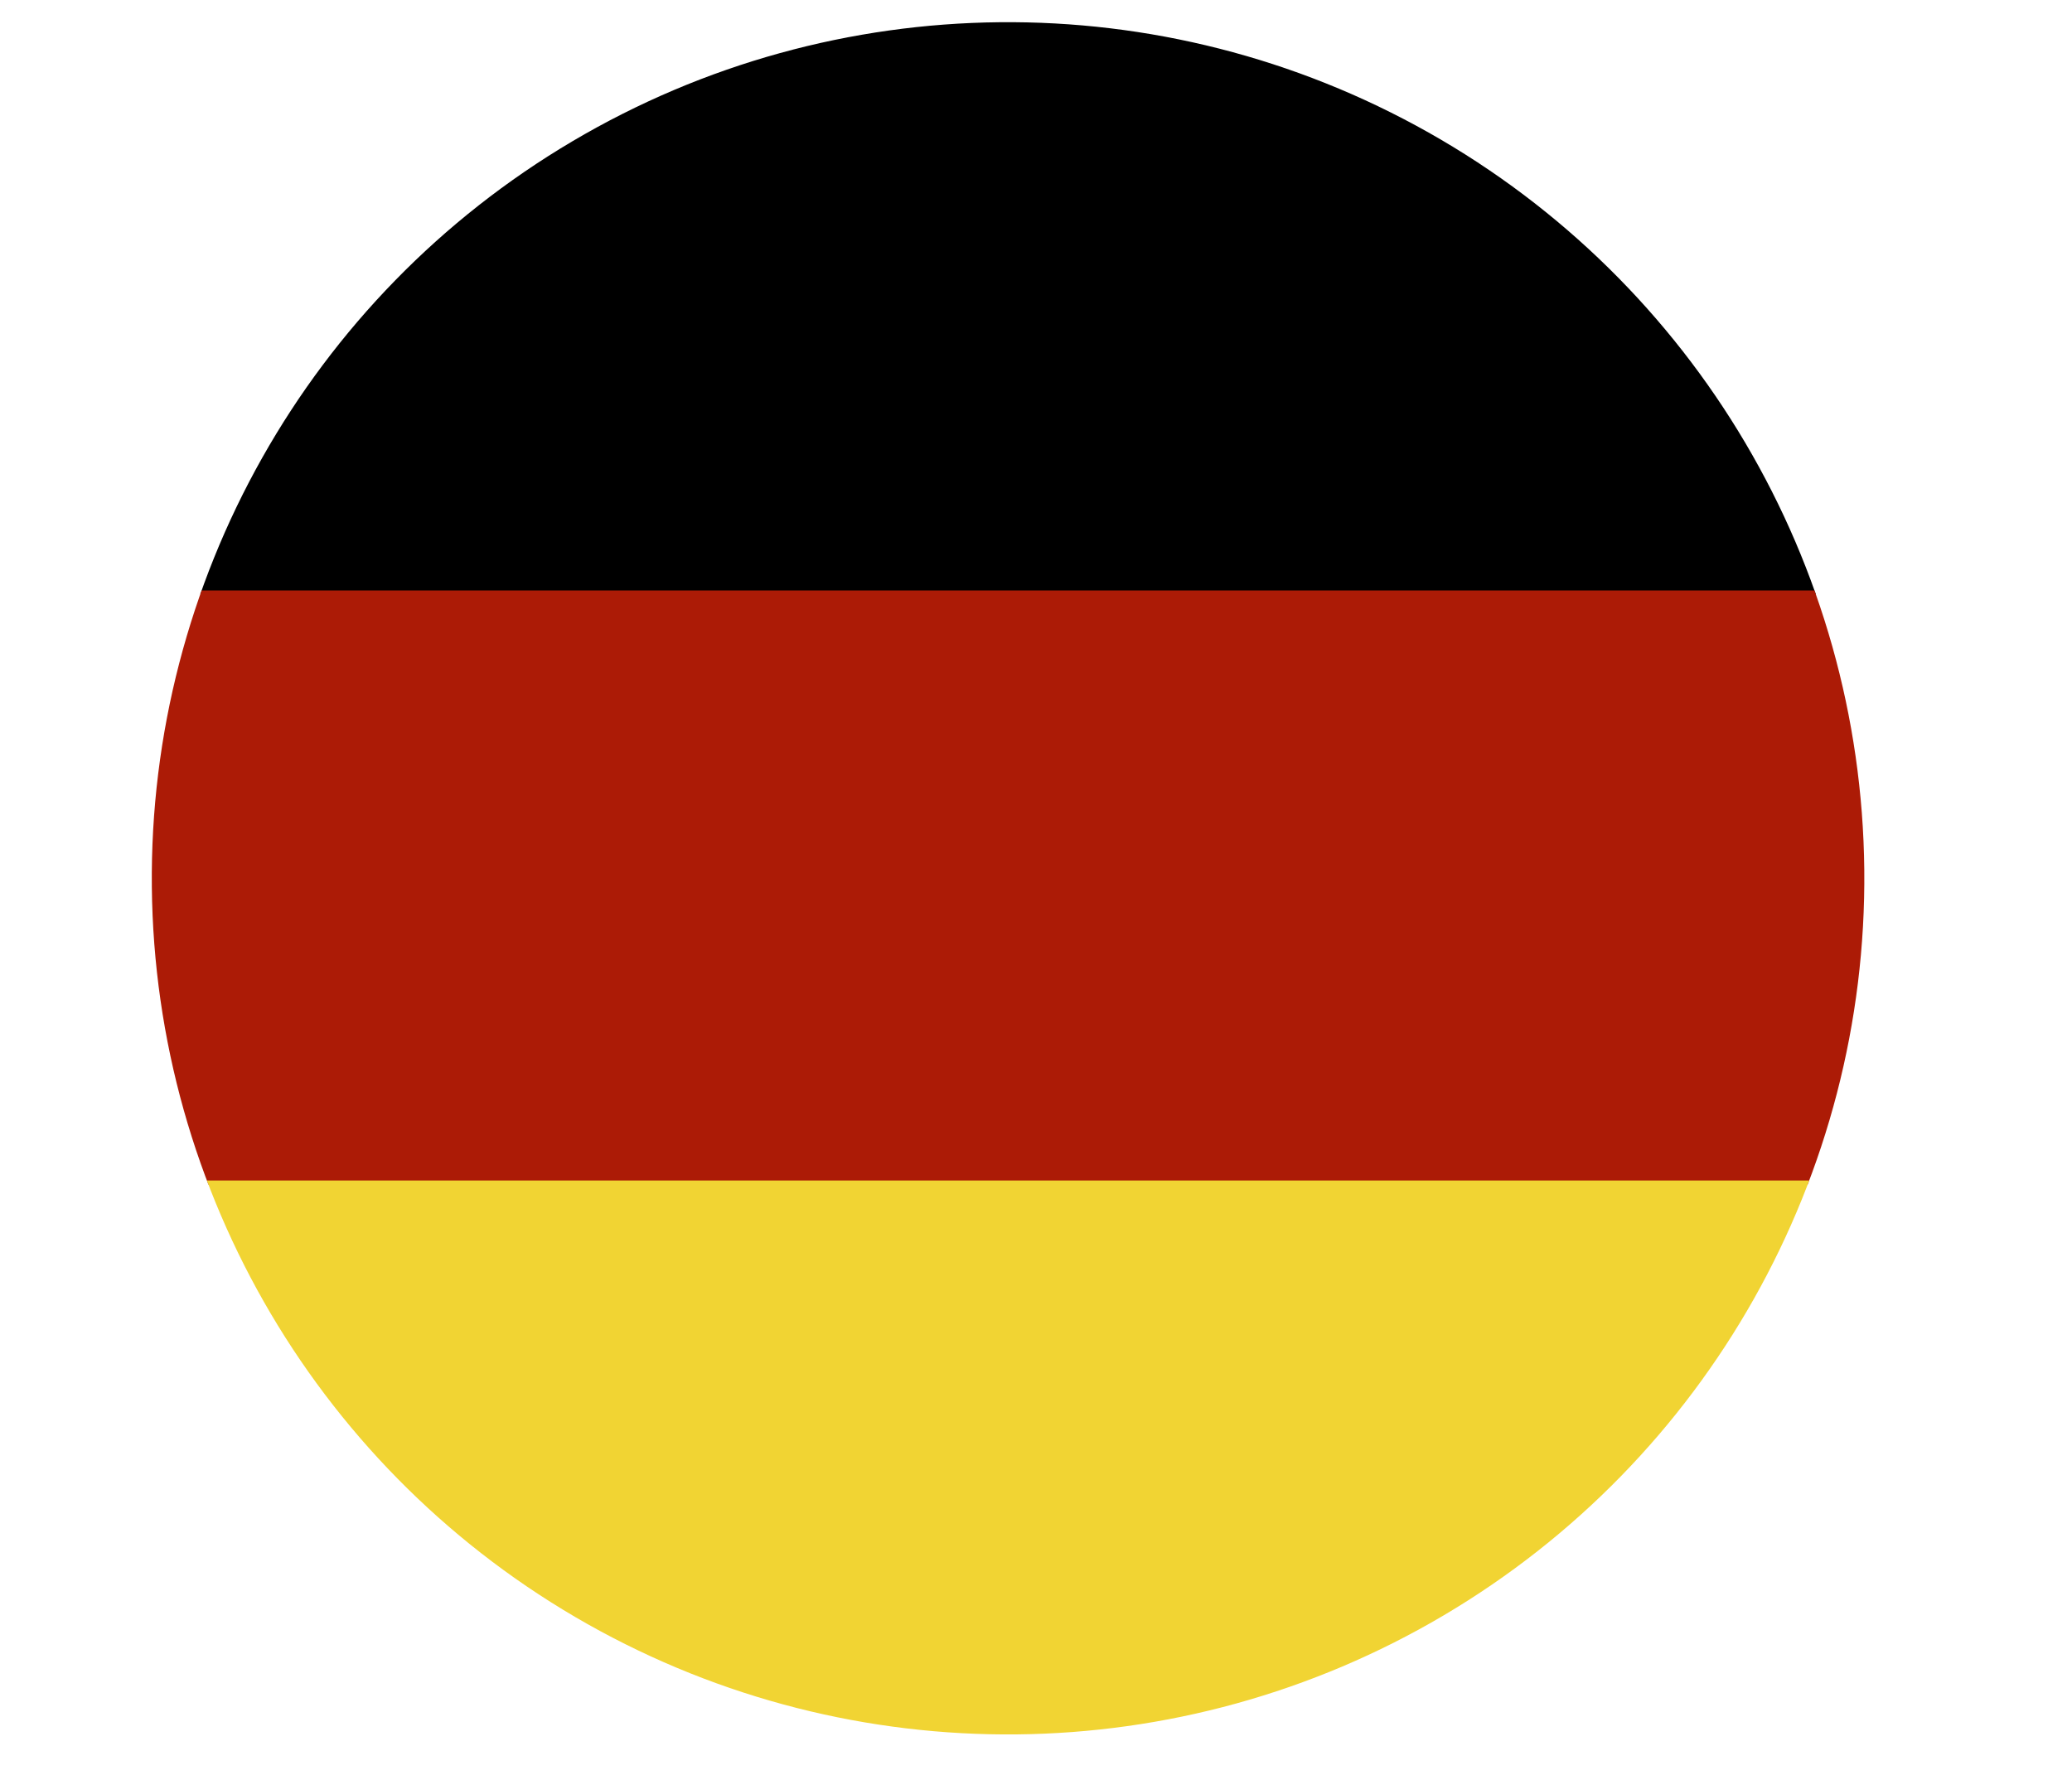 <svg xmlns="http://www.w3.org/2000/svg" xmlns:xlink="http://www.w3.org/1999/xlink" viewBox="0 0 60.35 51.7"><defs><style>.cls-1{fill:none;}.cls-2{clip-path:url(#clip-path);}.cls-3{fill:url(#linear-gradient);}.cls-4{fill:url(#linear-gradient-2);}.cls-5{fill:#f1d433;}</style><clipPath id="clip-path" transform="translate(4.42 0.65)"><circle class="cls-1" cx="24.94" cy="24.94" r="24.94" transform="translate(-0.25 0.25) rotate(-0.58)"/></clipPath><linearGradient id="linear-gradient" y1="8.66" x2="60.35" y2="8.66" gradientUnits="userSpaceOnUse"><stop offset="0"/><stop offset="0.05"/><stop offset="1"/></linearGradient><linearGradient id="linear-gradient-2" y1="25.85" x2="60.35" y2="25.85" gradientUnits="userSpaceOnUse"><stop offset="0" stop-color="#ac1b06"/><stop offset="1" stop-color="#ac1b06"/></linearGradient></defs><g id="Layer_2" data-name="Layer 2"><g id="Layer_1-2" data-name="Layer 1"><g class="cls-2"><rect class="cls-3" width="60.35" height="17.31"/><rect class="cls-4" y="17.2" width="60.35" height="17.31"/><rect class="cls-5" y="34.39" width="60.35" height="17.31"/></g></g></g></svg>